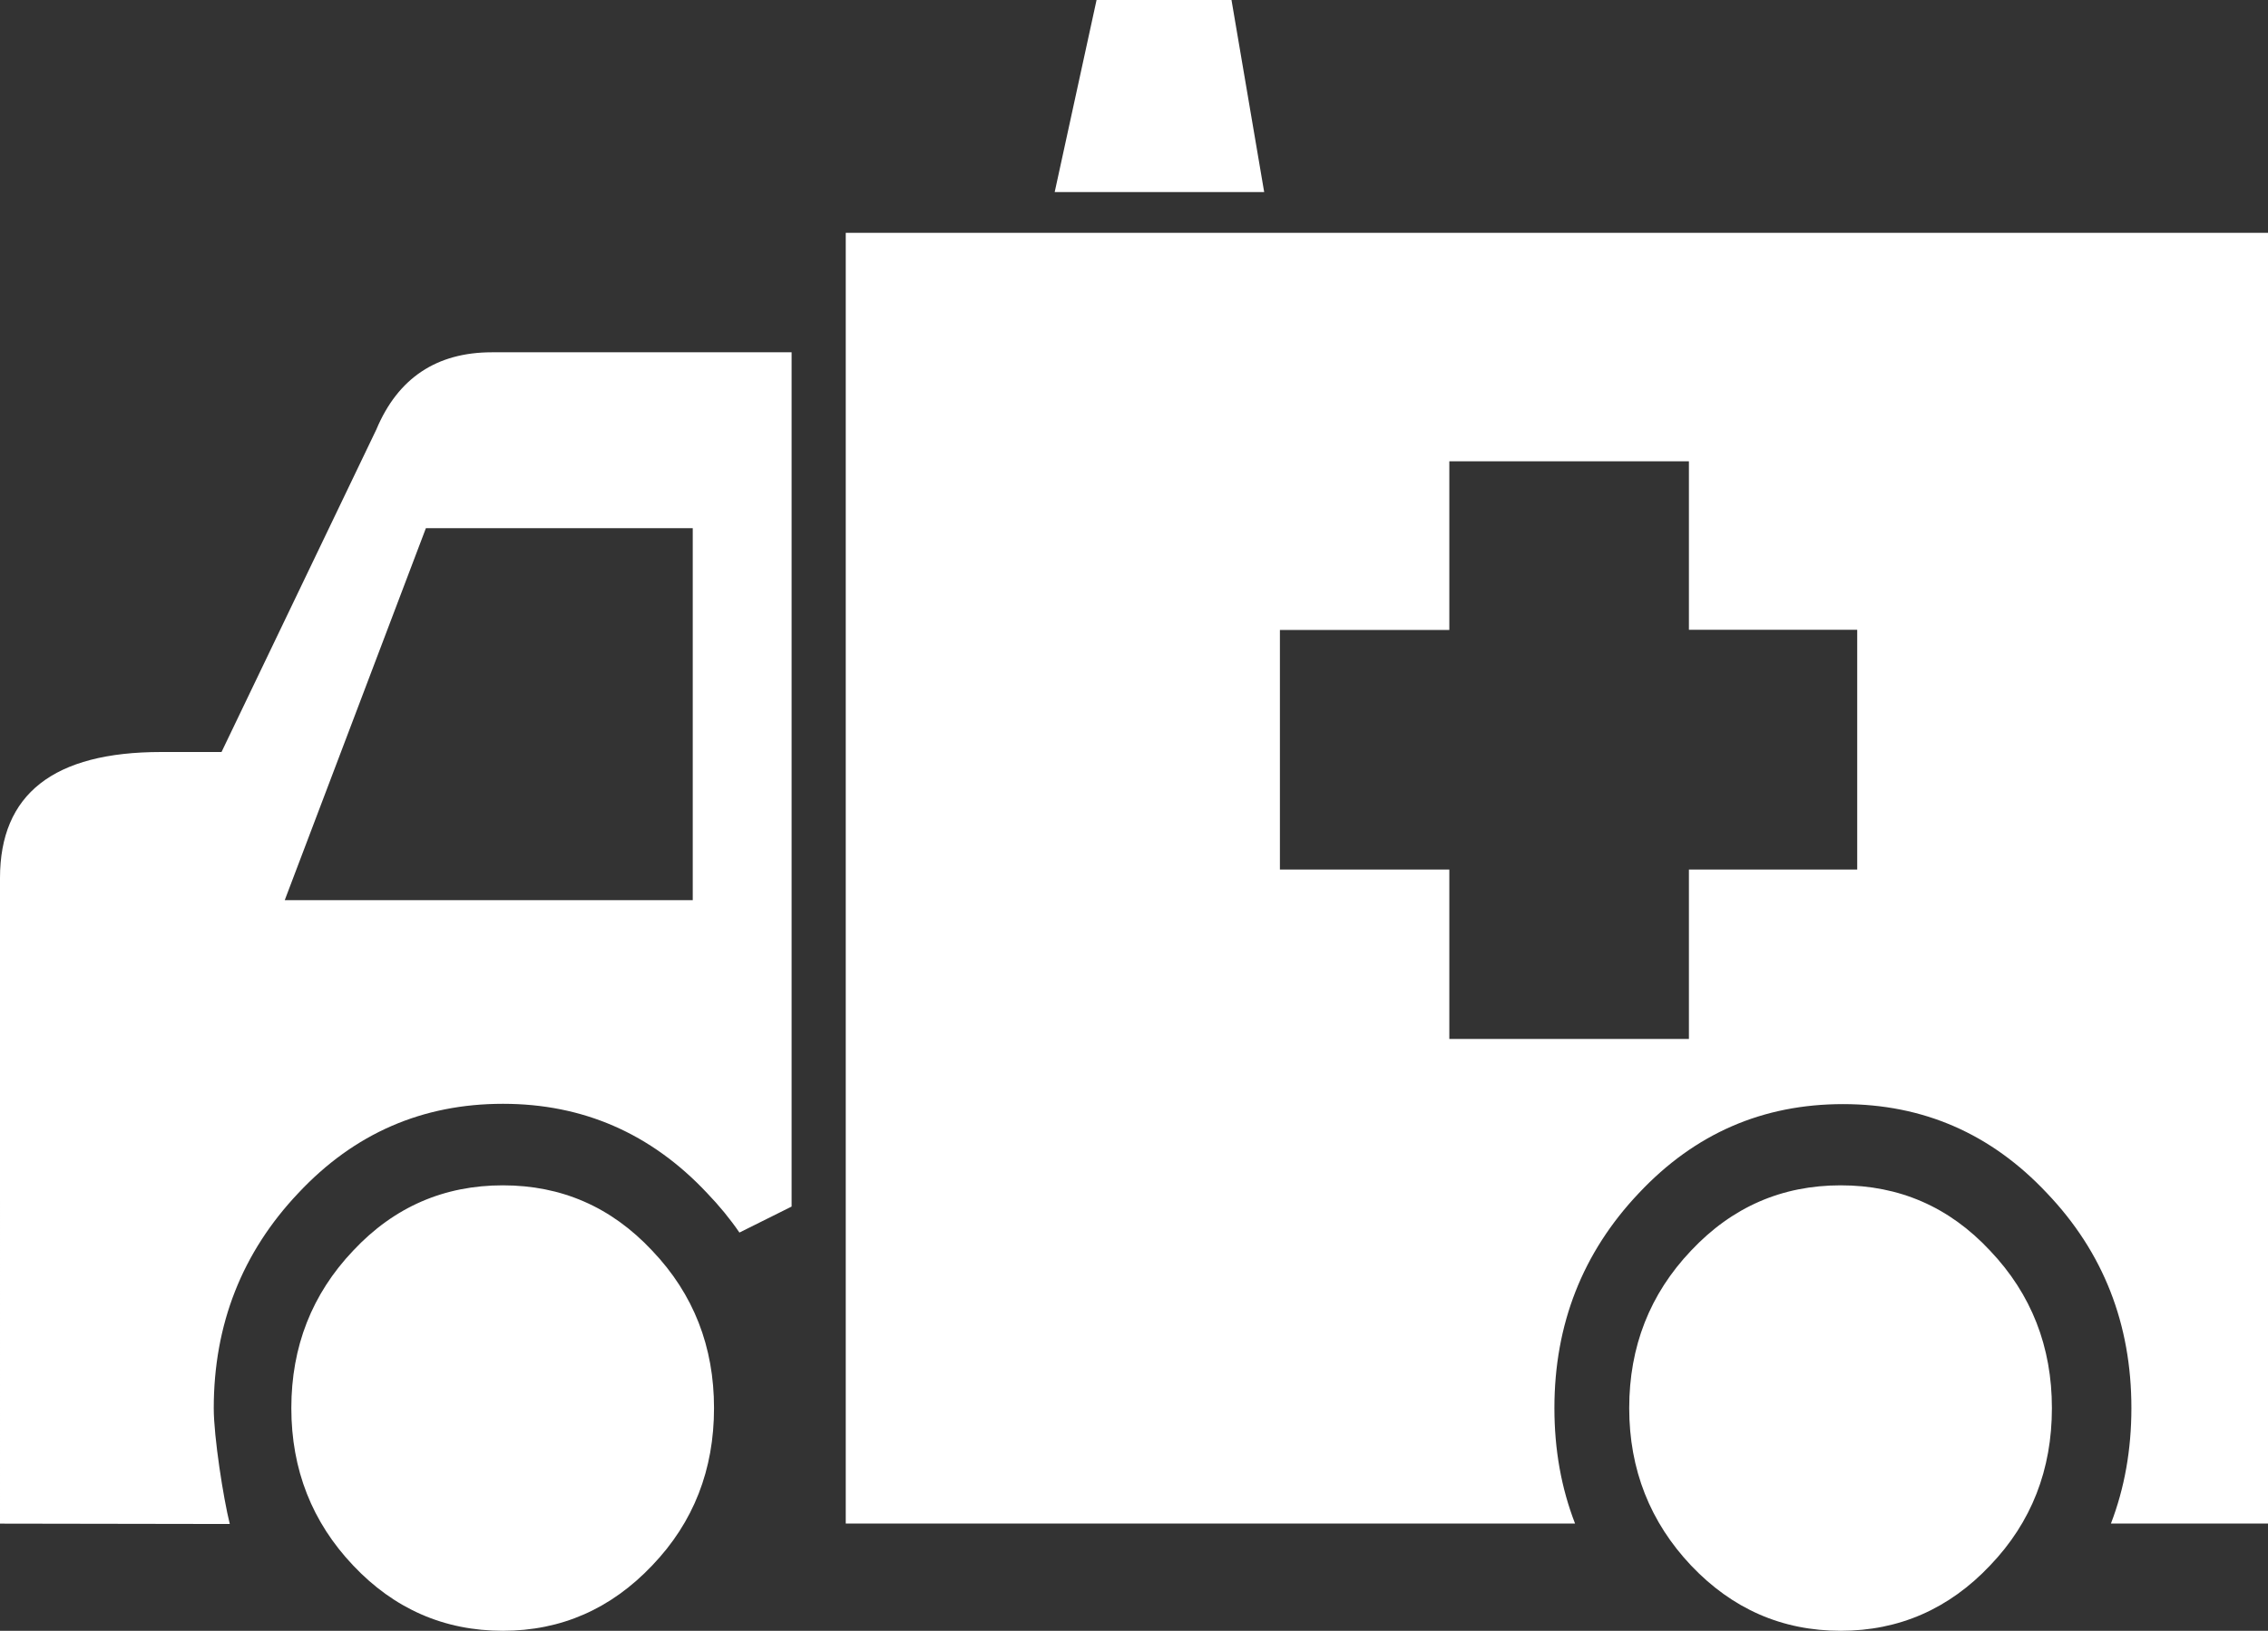 <svg xmlns="http://www.w3.org/2000/svg" xmlns:xlink="http://www.w3.org/1999/xlink" version="1.1" id="Layer_1" x="0px" y="0px" style="enable-background:new 0 0 400 400;" xml:space="preserve" viewBox="16.11 62.51 367.76 264.46">
<rect x="16.11" y="62.51" width="367.76" height="264.46" fill="#333333" stroke="none"/>
<style type="text/css">
	.st0{fill:#2E7CC0;}
	.st1{fill:#3BAF95;}
	.st2{fill:#FFFFFF;}
	.st3{fill-rule:evenodd;clip-rule:evenodd;fill:#FFFFFF;}
	.st4{fill:#438DCB;}
	.st5{opacity:0.2;}
	.st6{fill:#232323;}
	.st7{opacity:0.81;fill:url(#SVGID_1_);}
	.st8{fill:none;stroke:#438DCB;stroke-linecap:round;stroke-linejoin:round;stroke-miterlimit:10;}
	.st9{fill:#438DCB;stroke:#438DCB;stroke-miterlimit:10;}
	.st10{fill:#FFFFFF;stroke:#438DCB;stroke-linecap:round;stroke-linejoin:round;stroke-miterlimit:10;}
	.st11{fill:none;stroke:#438DCB;stroke-width:1.5;stroke-linecap:round;stroke-miterlimit:10;}
	.st12{fill:#FFFFFF;stroke:#FFFFFF;stroke-width:0.385;stroke-linecap:round;stroke-linejoin:round;stroke-miterlimit:10;}
</style>
<g>
	<path class="st3" d="M221.1,93.66h-33.97l6.79-31.15h21.88L221.1,93.66L221.1,93.66z M348.83,290.85c0,9.97-3.29,18.5-10.03,25.53   c-6.64,7.03-14.75,10.59-24.21,10.59c-9.52,0-17.6-3.56-24.27-10.59c-6.64-7.03-10.03-15.56-10.03-25.53   c0-9.97,3.35-18.5,10.03-25.53c6.67-7.09,14.75-10.59,24.27-10.59c9.46,0,17.57,3.47,24.21,10.59   C345.51,272.38,348.83,280.91,348.83,290.85L348.83,290.85z M131.89,290.85c0,9.97-3.29,18.5-10.03,25.53   c-6.67,7.03-14.75,10.59-24.21,10.59c-9.52,0-17.63-3.56-24.27-10.59c-6.67-7.03-10.03-15.56-10.03-25.53   c0-9.97,3.35-18.5,10.03-25.53c6.64-7.09,14.75-10.59,24.27-10.59c9.46,0,17.54,3.47,24.21,10.59   C128.59,272.38,131.89,280.91,131.89,290.85L131.89,290.85z M317.26,203.49v-38.85h-27.29v-27.32h-38.85v27.35h-27.47v38.85h27.47   v27.47h38.85v-27.47h27.29V203.49z M383.87,309.58h-25.47c2.21-5.75,3.32-12,3.32-18.73c0-13.59-4.52-25.23-13.68-34.84   c-9.1-9.7-20.14-14.45-33.07-14.45c-13.02,0-24.03,4.76-33.13,14.45c-9.1,9.61-13.68,21.25-13.68,34.84   c0,6.73,1.11,12.96,3.35,18.73H153.25V100.27h230.62V309.58L383.87,309.58z M144.48,258.17l-8.47,4.22   c-1.53-2.24-3.29-4.37-5.24-6.4c-9.1-9.7-20.17-14.48-33.1-14.48c-13.02,0-24.09,4.76-33.19,14.48   c-9.1,9.61-13.71,21.28-13.71,34.9c0,4.61,1.56,14.6,2.6,18.76l-37.26-0.06V204.9c0-13.62,8.68-20.44,26.13-20.44h9.79l25.11-52.31   c3.5-8.35,9.79-12.51,18.73-12.51h48.6V258.17L144.48,258.17z M128.44,208.52v-60.36H85.17l-22.89,60.33h66.17V208.52   L128.44,208.52z"/>
</g>
</svg>